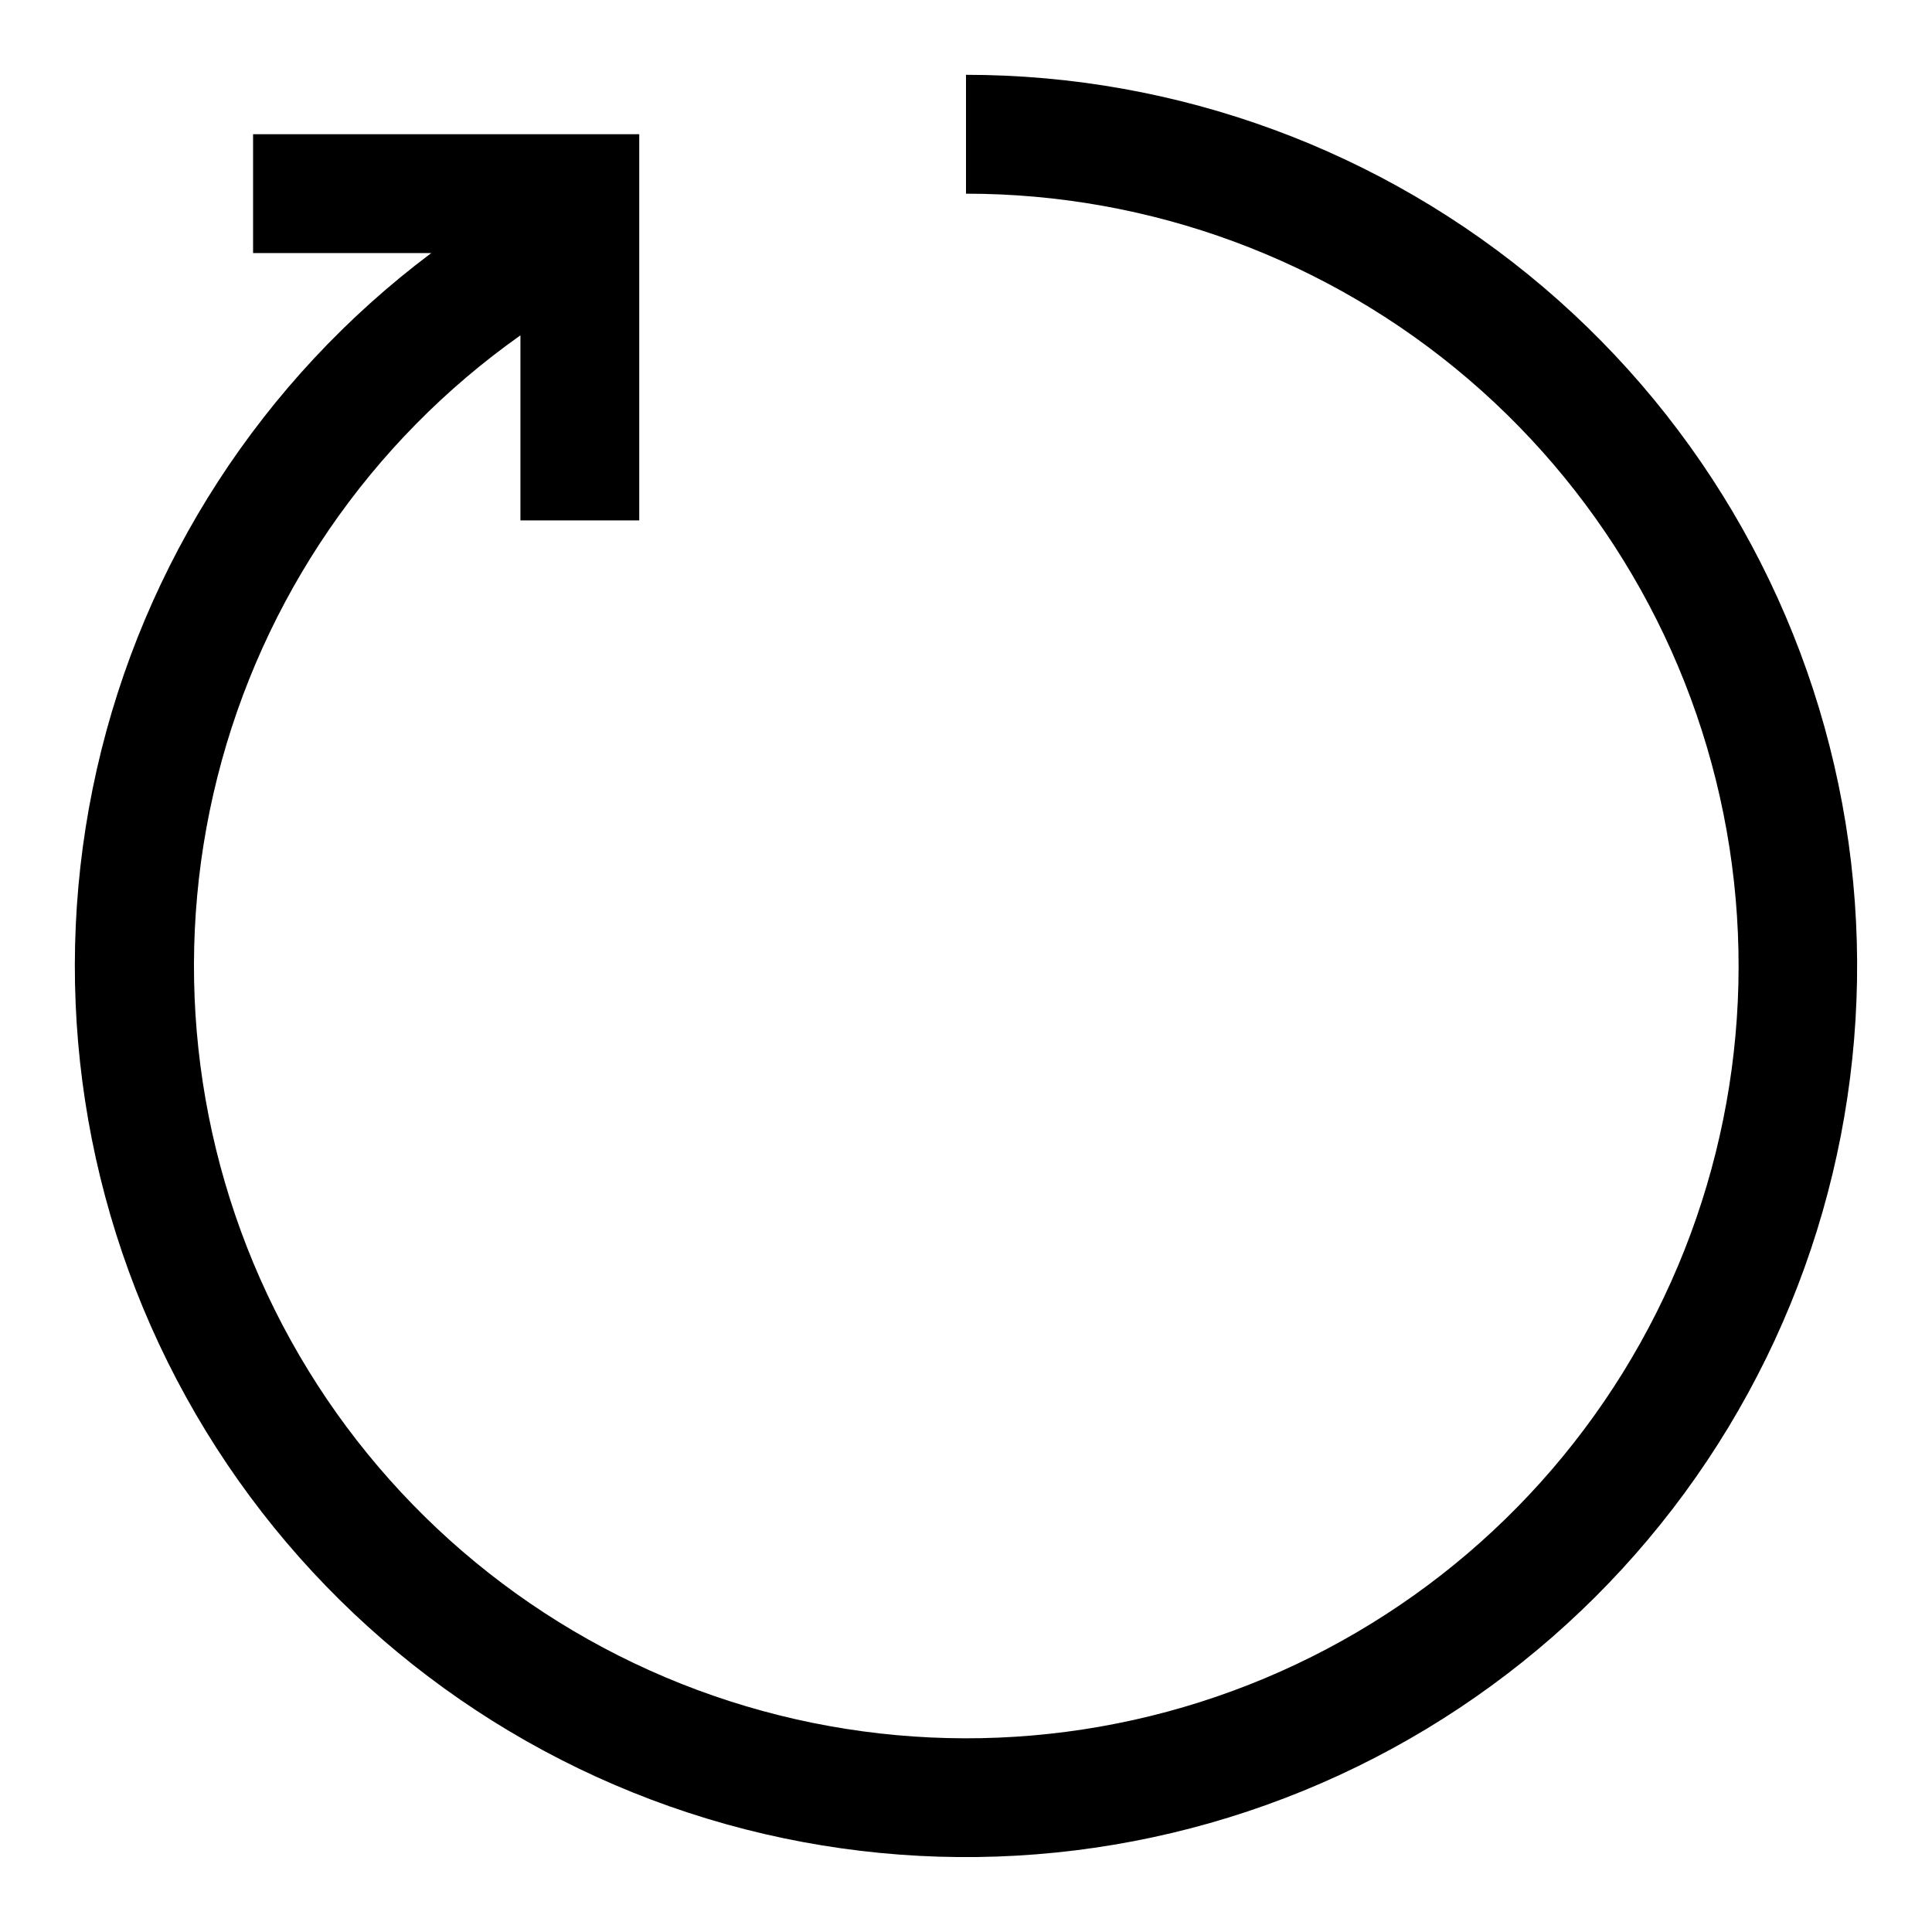 <?xml version="1.0" encoding="UTF-8"?>
<!-- Uploaded to: SVG Repo, www.svgrepo.com, Generator: SVG Repo Mixer Tools -->
<svg fill="#000000" width="800px" height="800px" version="1.1" viewBox="144 144 512 512" xmlns="http://www.w3.org/2000/svg">
 <path d="m400 163.84v31.488c48.848-0.016 96.094 17.438 133.2 49.211 37.105 31.773 61.621 75.77 69.121 124.04 7.5 48.27-2.512 97.633-28.23 139.16-25.715 41.535-65.438 72.5-111.99 87.305-46.551 14.805-96.863 12.469-141.85-6.582-44.98-19.051-81.664-53.562-103.42-97.301-21.762-43.734-27.16-93.812-15.223-141.18 11.938-47.371 40.426-88.91 80.312-117.11v49.043h31.488v-102.34h-102.34v31.488h47.23c-44.859 33.645-76.285 82.156-88.648 136.85-12.367 54.699-4.867 112.01 21.16 161.68 26.023 49.672 68.875 88.461 120.89 109.43 52.008 20.965 109.78 22.742 162.98 5.008 53.199-17.73 98.352-53.816 127.38-101.8 29.027-47.977 40.035-104.72 31.051-160.07-8.98-55.352-37.367-105.7-80.078-142.04-42.711-36.336-96.957-56.293-153.03-56.293z"/>
</svg>